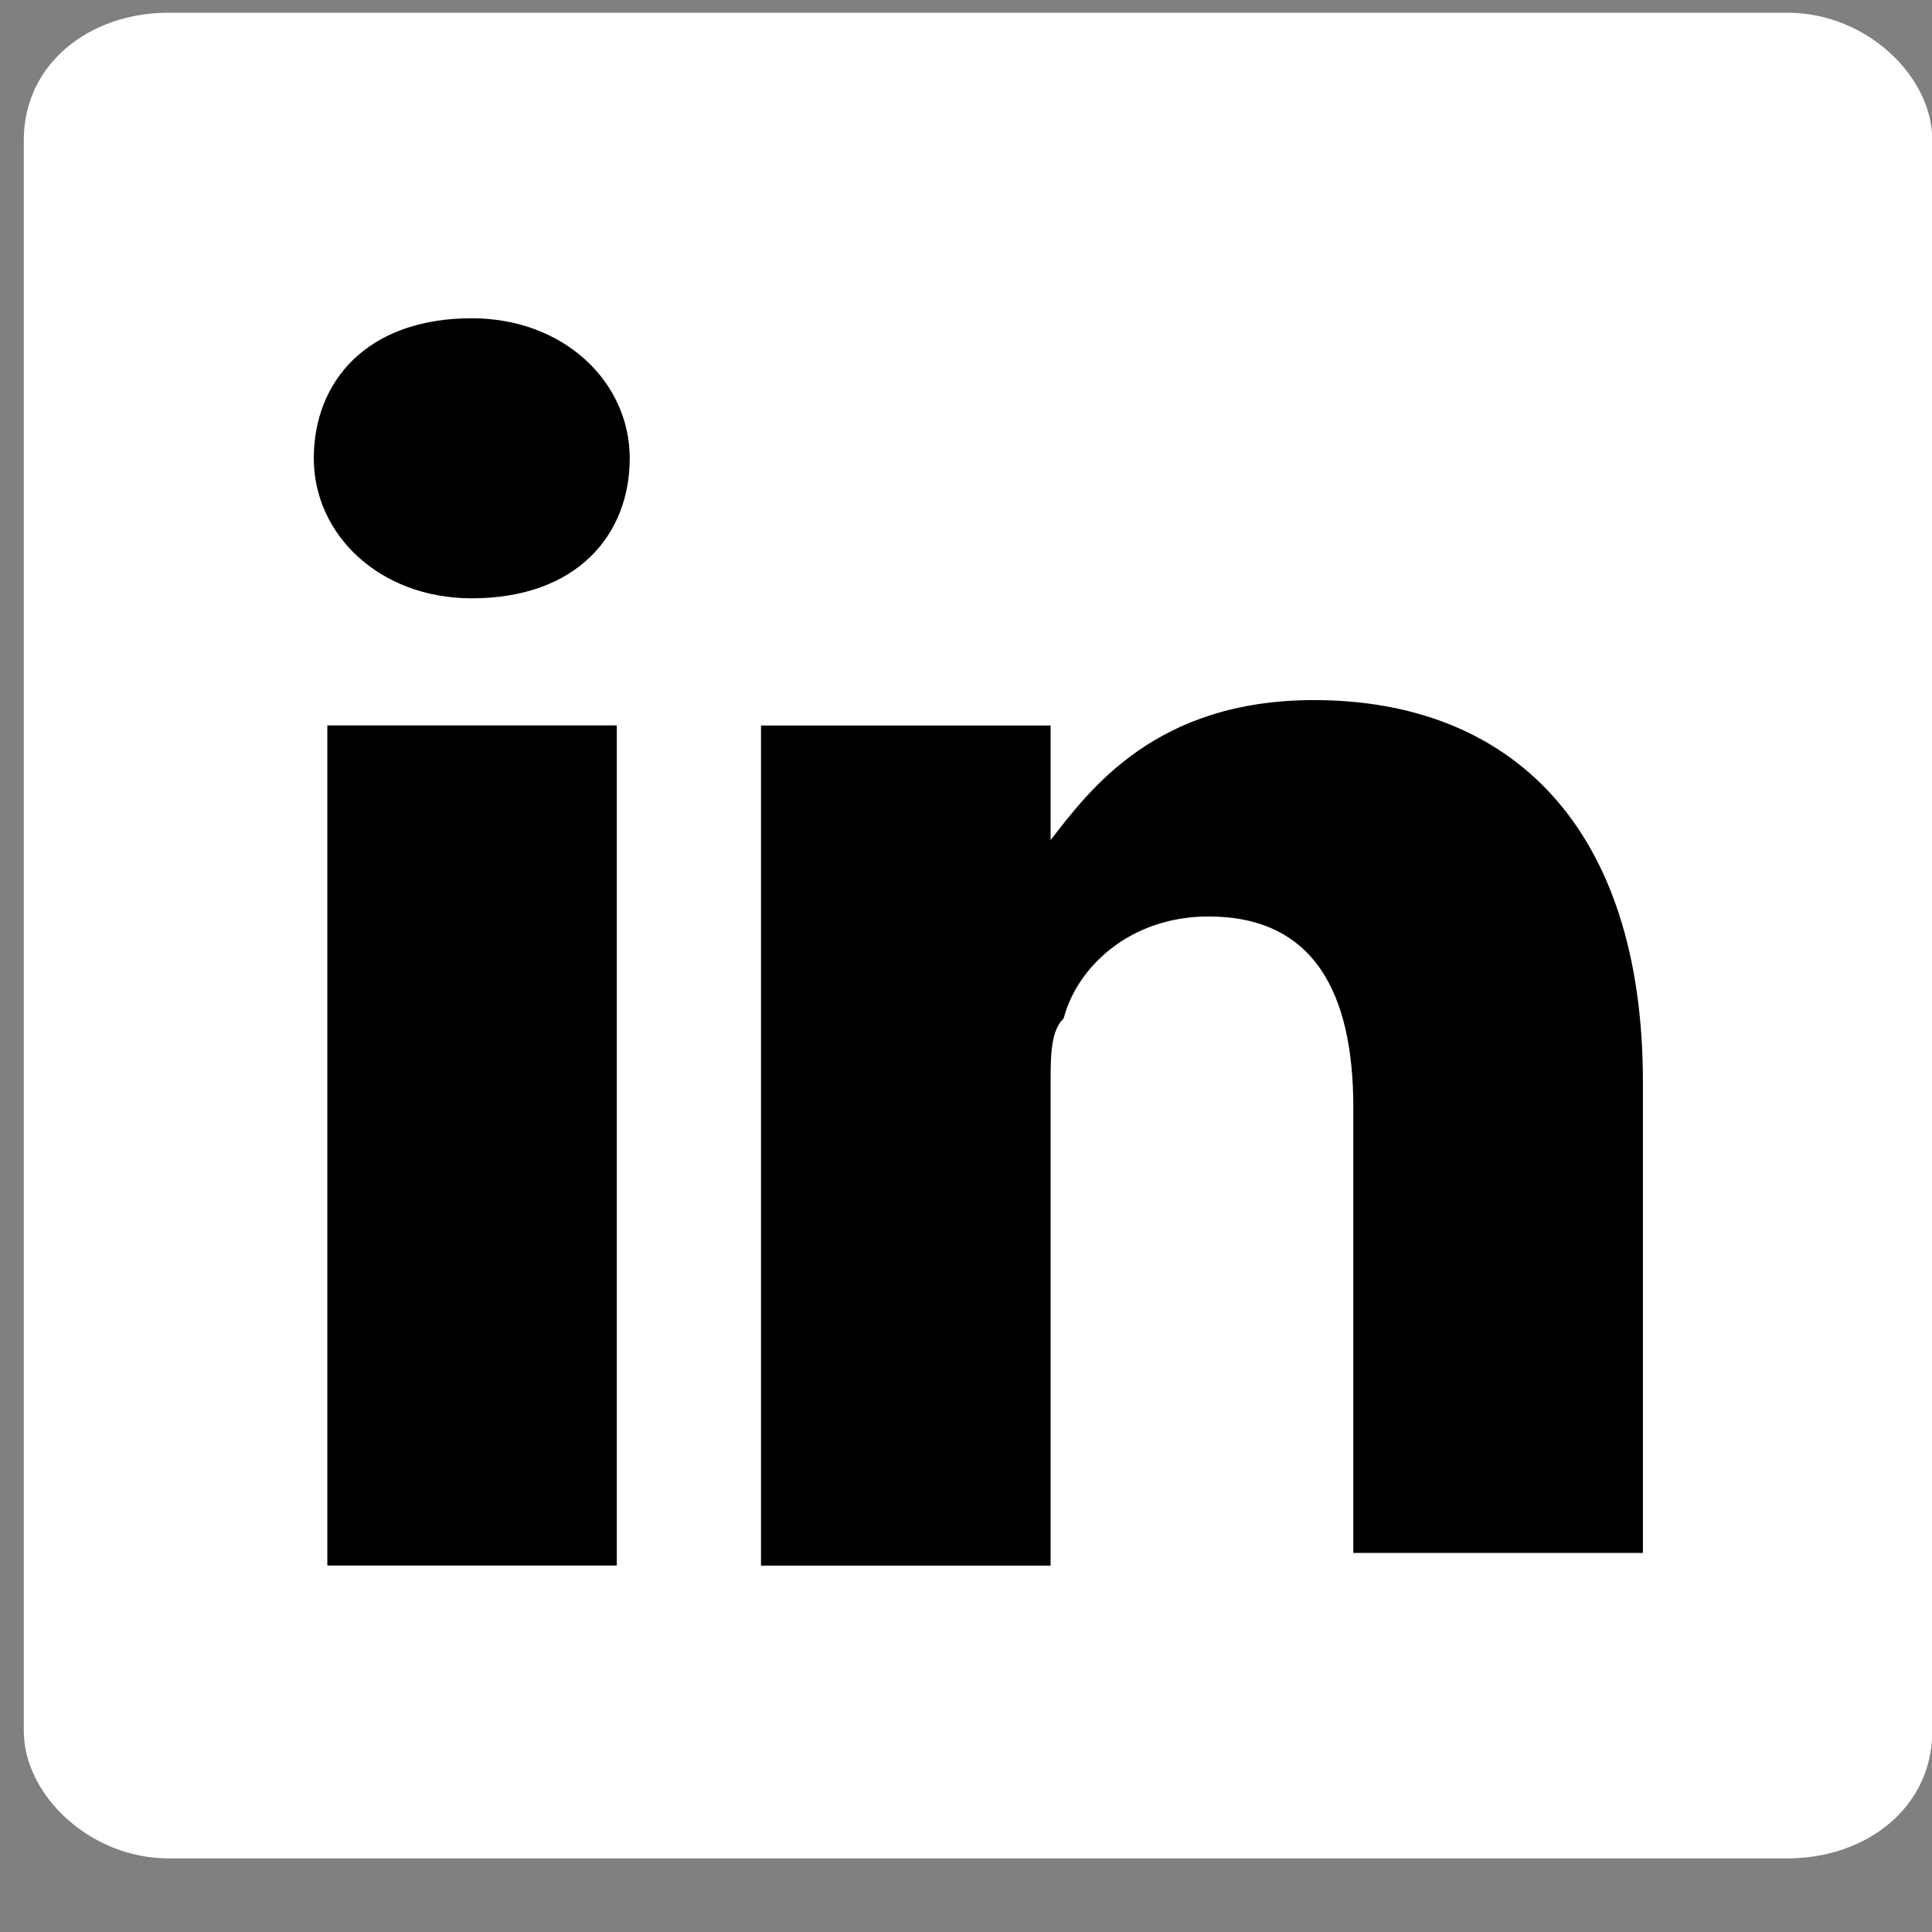 <svg width="19" height="19" viewBox="0 0 19 19" fill="none" xmlns="http://www.w3.org/2000/svg">
<rect x="0" y="0" width="19" height="19" fill="#808080" stroke="none"/>
<path d="M19.003 17.024C19.003 17.775 18.356 18.276 17.579 18.276H1.658C0.882 18.276 0.234 17.65 0.234 17.024V1.377C0.234 0.625 0.882 0.125 1.658 0.125H17.579C18.356 0.125 19.003 0.751 19.003 1.377V17.024Z" fill="white"/>
<path d="M12.921 6.885C11.368 6.885 10.72 7.761 10.332 8.262V7.135H7.484C7.484 7.886 7.484 15.397 7.484 15.397H10.332V10.64C10.332 10.39 10.332 10.139 10.461 10.014C10.591 9.514 11.109 9.013 11.885 9.013C12.921 9.013 13.309 9.764 13.309 10.89V15.272H16.157V10.64C16.157 8.137 14.863 6.885 12.921 6.885Z" fill="black"/>
<path d="M4.639 3.13C3.604 3.13 3.086 3.756 3.086 4.507C3.086 5.258 3.733 5.884 4.639 5.884C5.675 5.884 6.193 5.258 6.193 4.507C6.193 3.756 5.545 3.13 4.639 3.13Z" fill="black"/>
<path d="M6.066 7.134H3.219V15.396H6.066V7.134Z" fill="black"/>
</svg>
